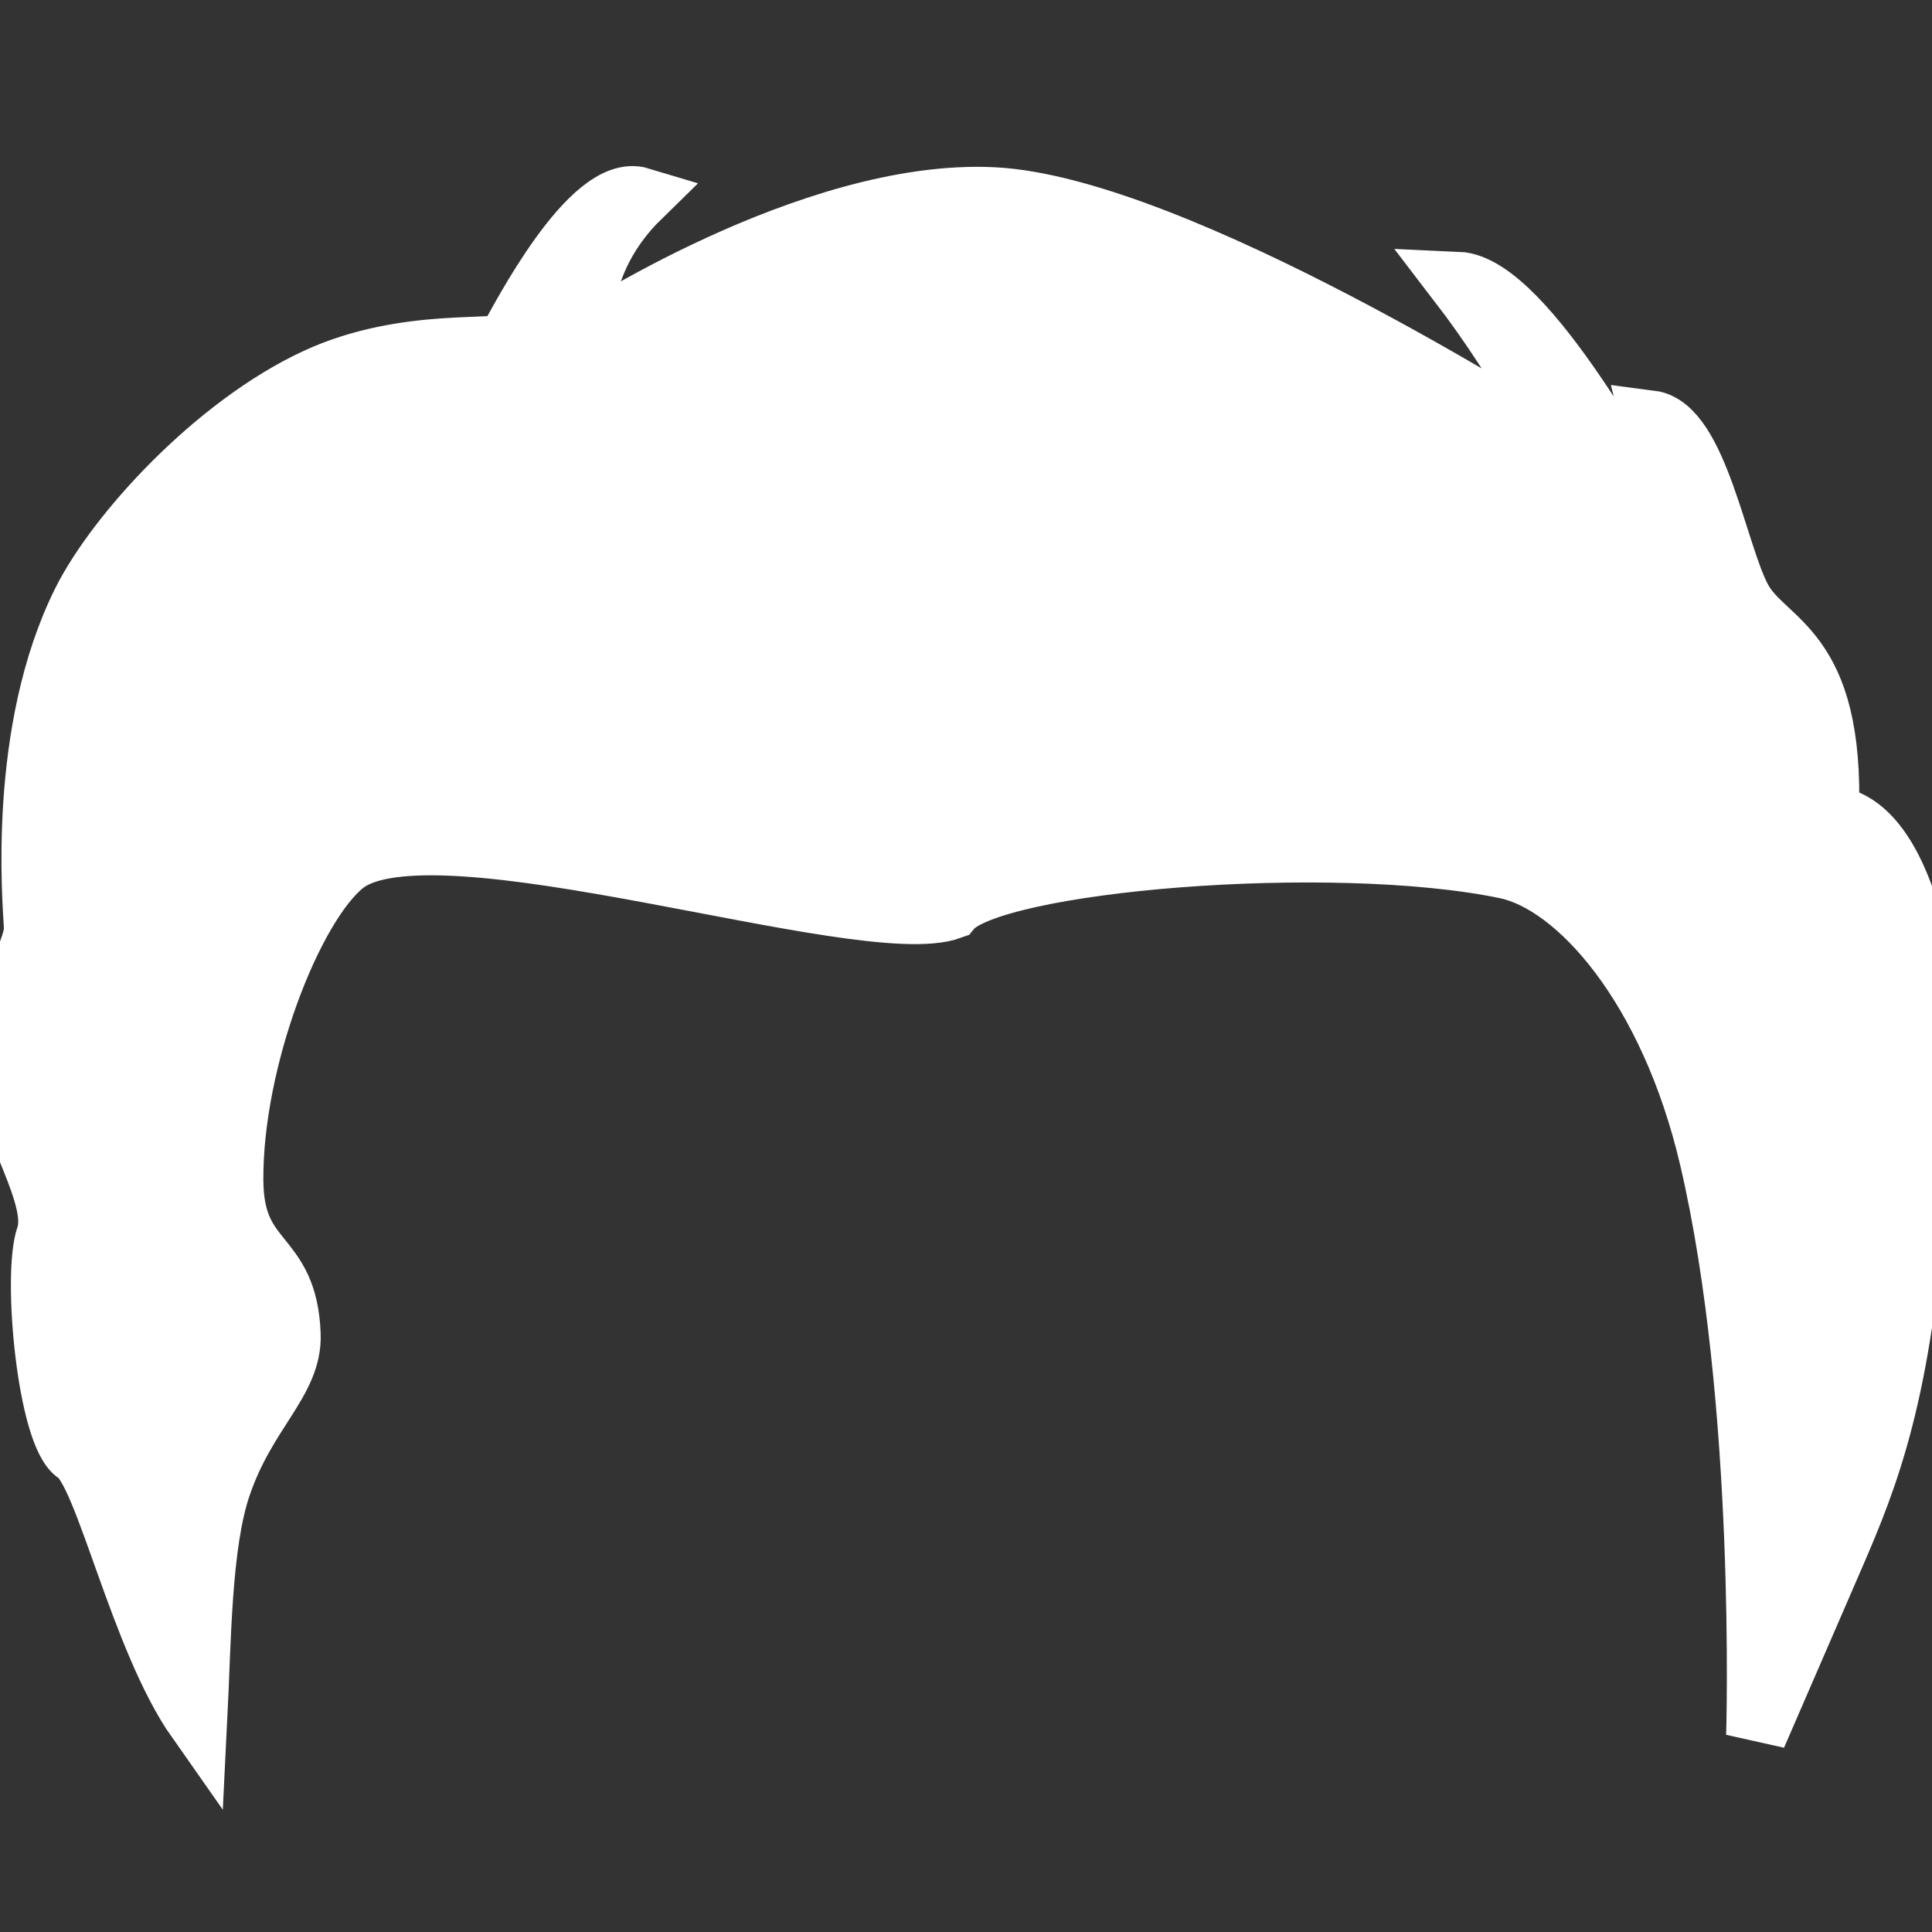 <svg xmlns="http://www.w3.org/2000/svg" xmlns:xlink="http://www.w3.org/1999/xlink" fill="#ffffff" id="Capa_1" width="800px" height="800px" viewBox="0 0 31.992 31.992" xml:space="preserve" stroke="#ffffff"><rect x="0" y="0" width="31.992" height="31.992" fill="#333333" stroke="none"/><g id="SVGRepo_bgCarrier" stroke-width="0"></g><g id="SVGRepo_tracerCarrier" stroke-linecap="round" stroke-linejoin="round"></g><g id="SVGRepo_iconCarrier"> <g> <path d="M3.263,28.492c-0.95-1.35-1.524-4.121-1.999-4.42c-0.474-0.301-0.725-2.947-0.5-3.597c0.225-0.648-0.624-1.823-0.749-2.797 s0.572-1.901,0.55-2.323c-0.022-0.421-0.274-3.246,0.799-5.394C1.93,8.829,3.562,7.041,5.235,6.266 c1.497-0.694,3.075-0.427,3.171-0.6C8.608,5.3,9.782,3.02,10.604,3.269C9.479,4.368,9.655,5.616,9.655,5.616 s3.771-2.497,6.793-2.347c3.021,0.15,9.091,4.02,9.289,4.146c0.199,0.125-0.449-1.249-1.599-2.747 c1.149,0.05,2.972,3.596,3.197,3.796c0.225,0.2,0.375,0.025,0-1.499c0.773,0.1,1.099,2.198,1.499,2.947 c0.398,0.75,1.547,0.774,1.448,3.596c1.747,0.1,2,5.219,1.448,6.193c-0.226,3.347-0.787,4.748-1.348,6.044 c-0.562,1.296-1.299,2.997-1.299,2.997s0.172-5.523-0.774-9.564c-0.664-2.833-2.188-4.548-3.372-4.795 c-2.873-0.599-8.54-0.126-9.188,0.674c-1.454,0.53-8.573-1.901-10.041-0.749c-0.86,0.675-1.862,3.239-1.847,5.244 C3.873,20.966,4.76,20.7,4.81,22.099c0.028,0.776-0.731,1.277-1.148,2.498C3.327,25.573,3.329,27.181,3.263,28.492z"></path> </g> </g></svg>
